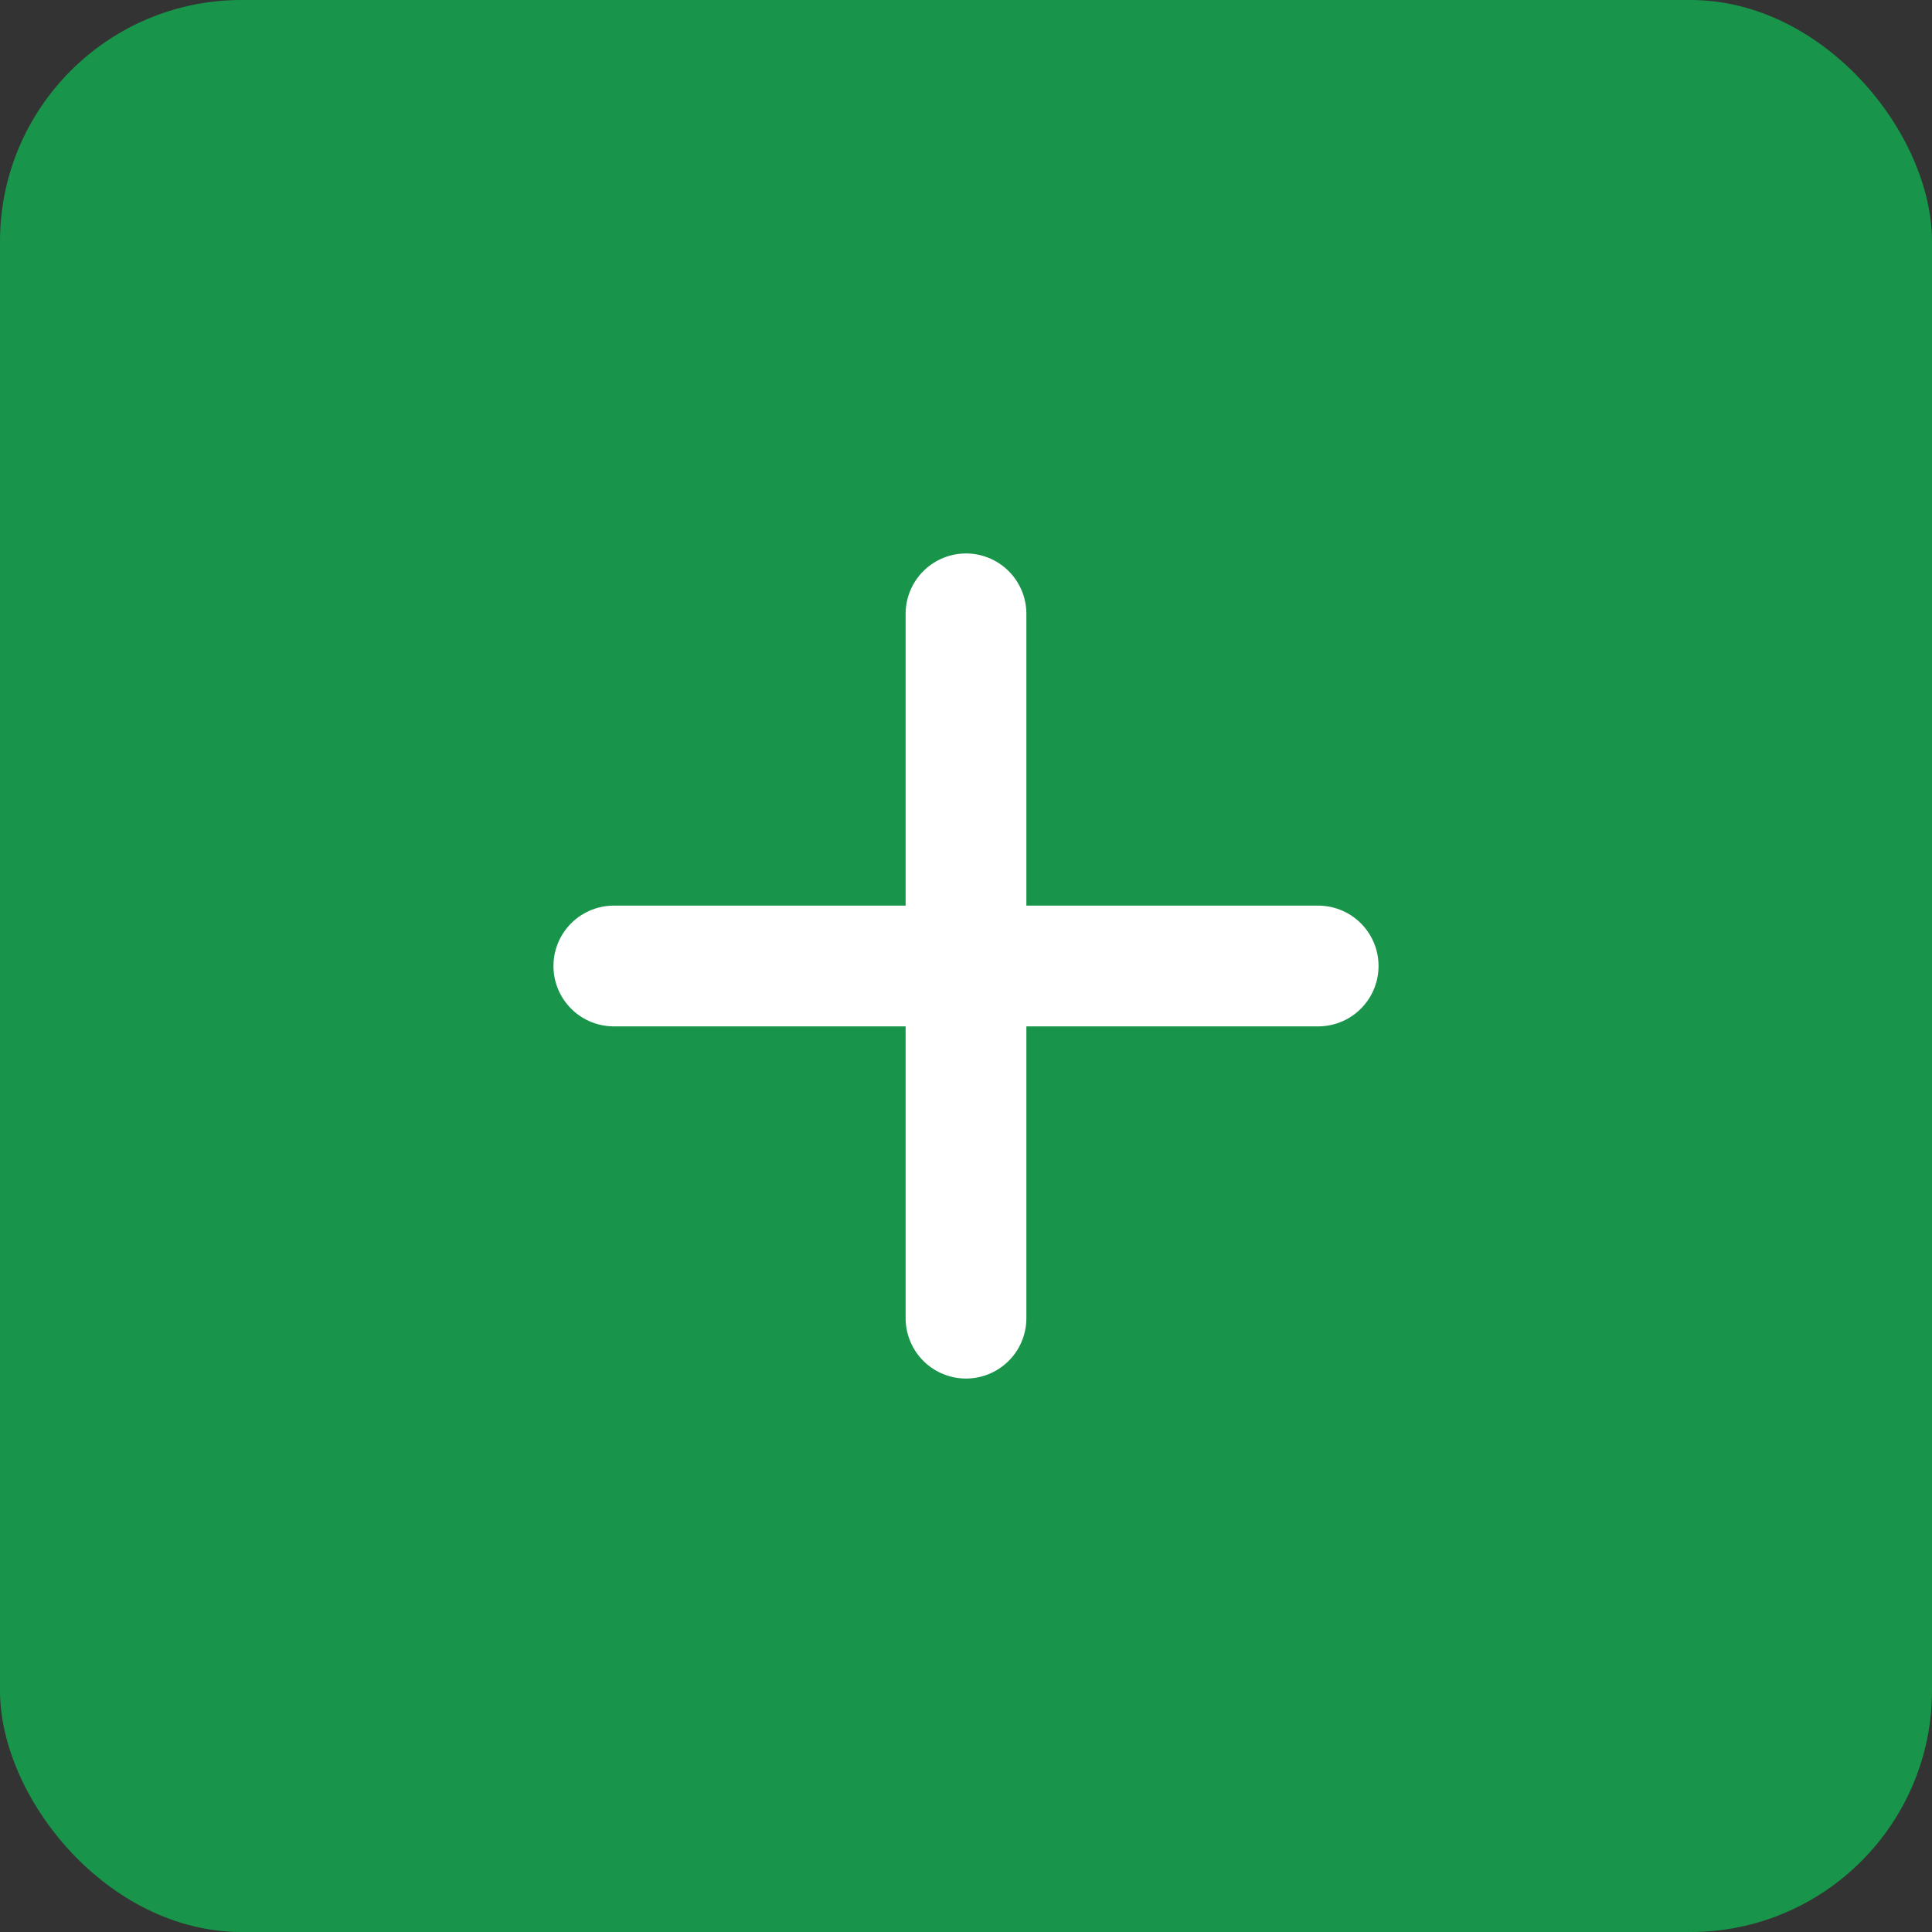 <svg xmlns="http://www.w3.org/2000/svg" width="32" height="32" viewBox="0 0 32 32" fill="none"><rect x="0" y="0" width="32" height="32" fill="#333333" stroke="none"/><rect width="32" height="32" rx="4" fill="#18954A"></rect><path d="M16 10.167L16 21.833" stroke="white" stroke-width="2" stroke-linecap="round" stroke-linejoin="round"></path><path d="M10.167 16L21.833 16" stroke="white" stroke-width="2" stroke-linecap="round" stroke-linejoin="round"></path></svg>